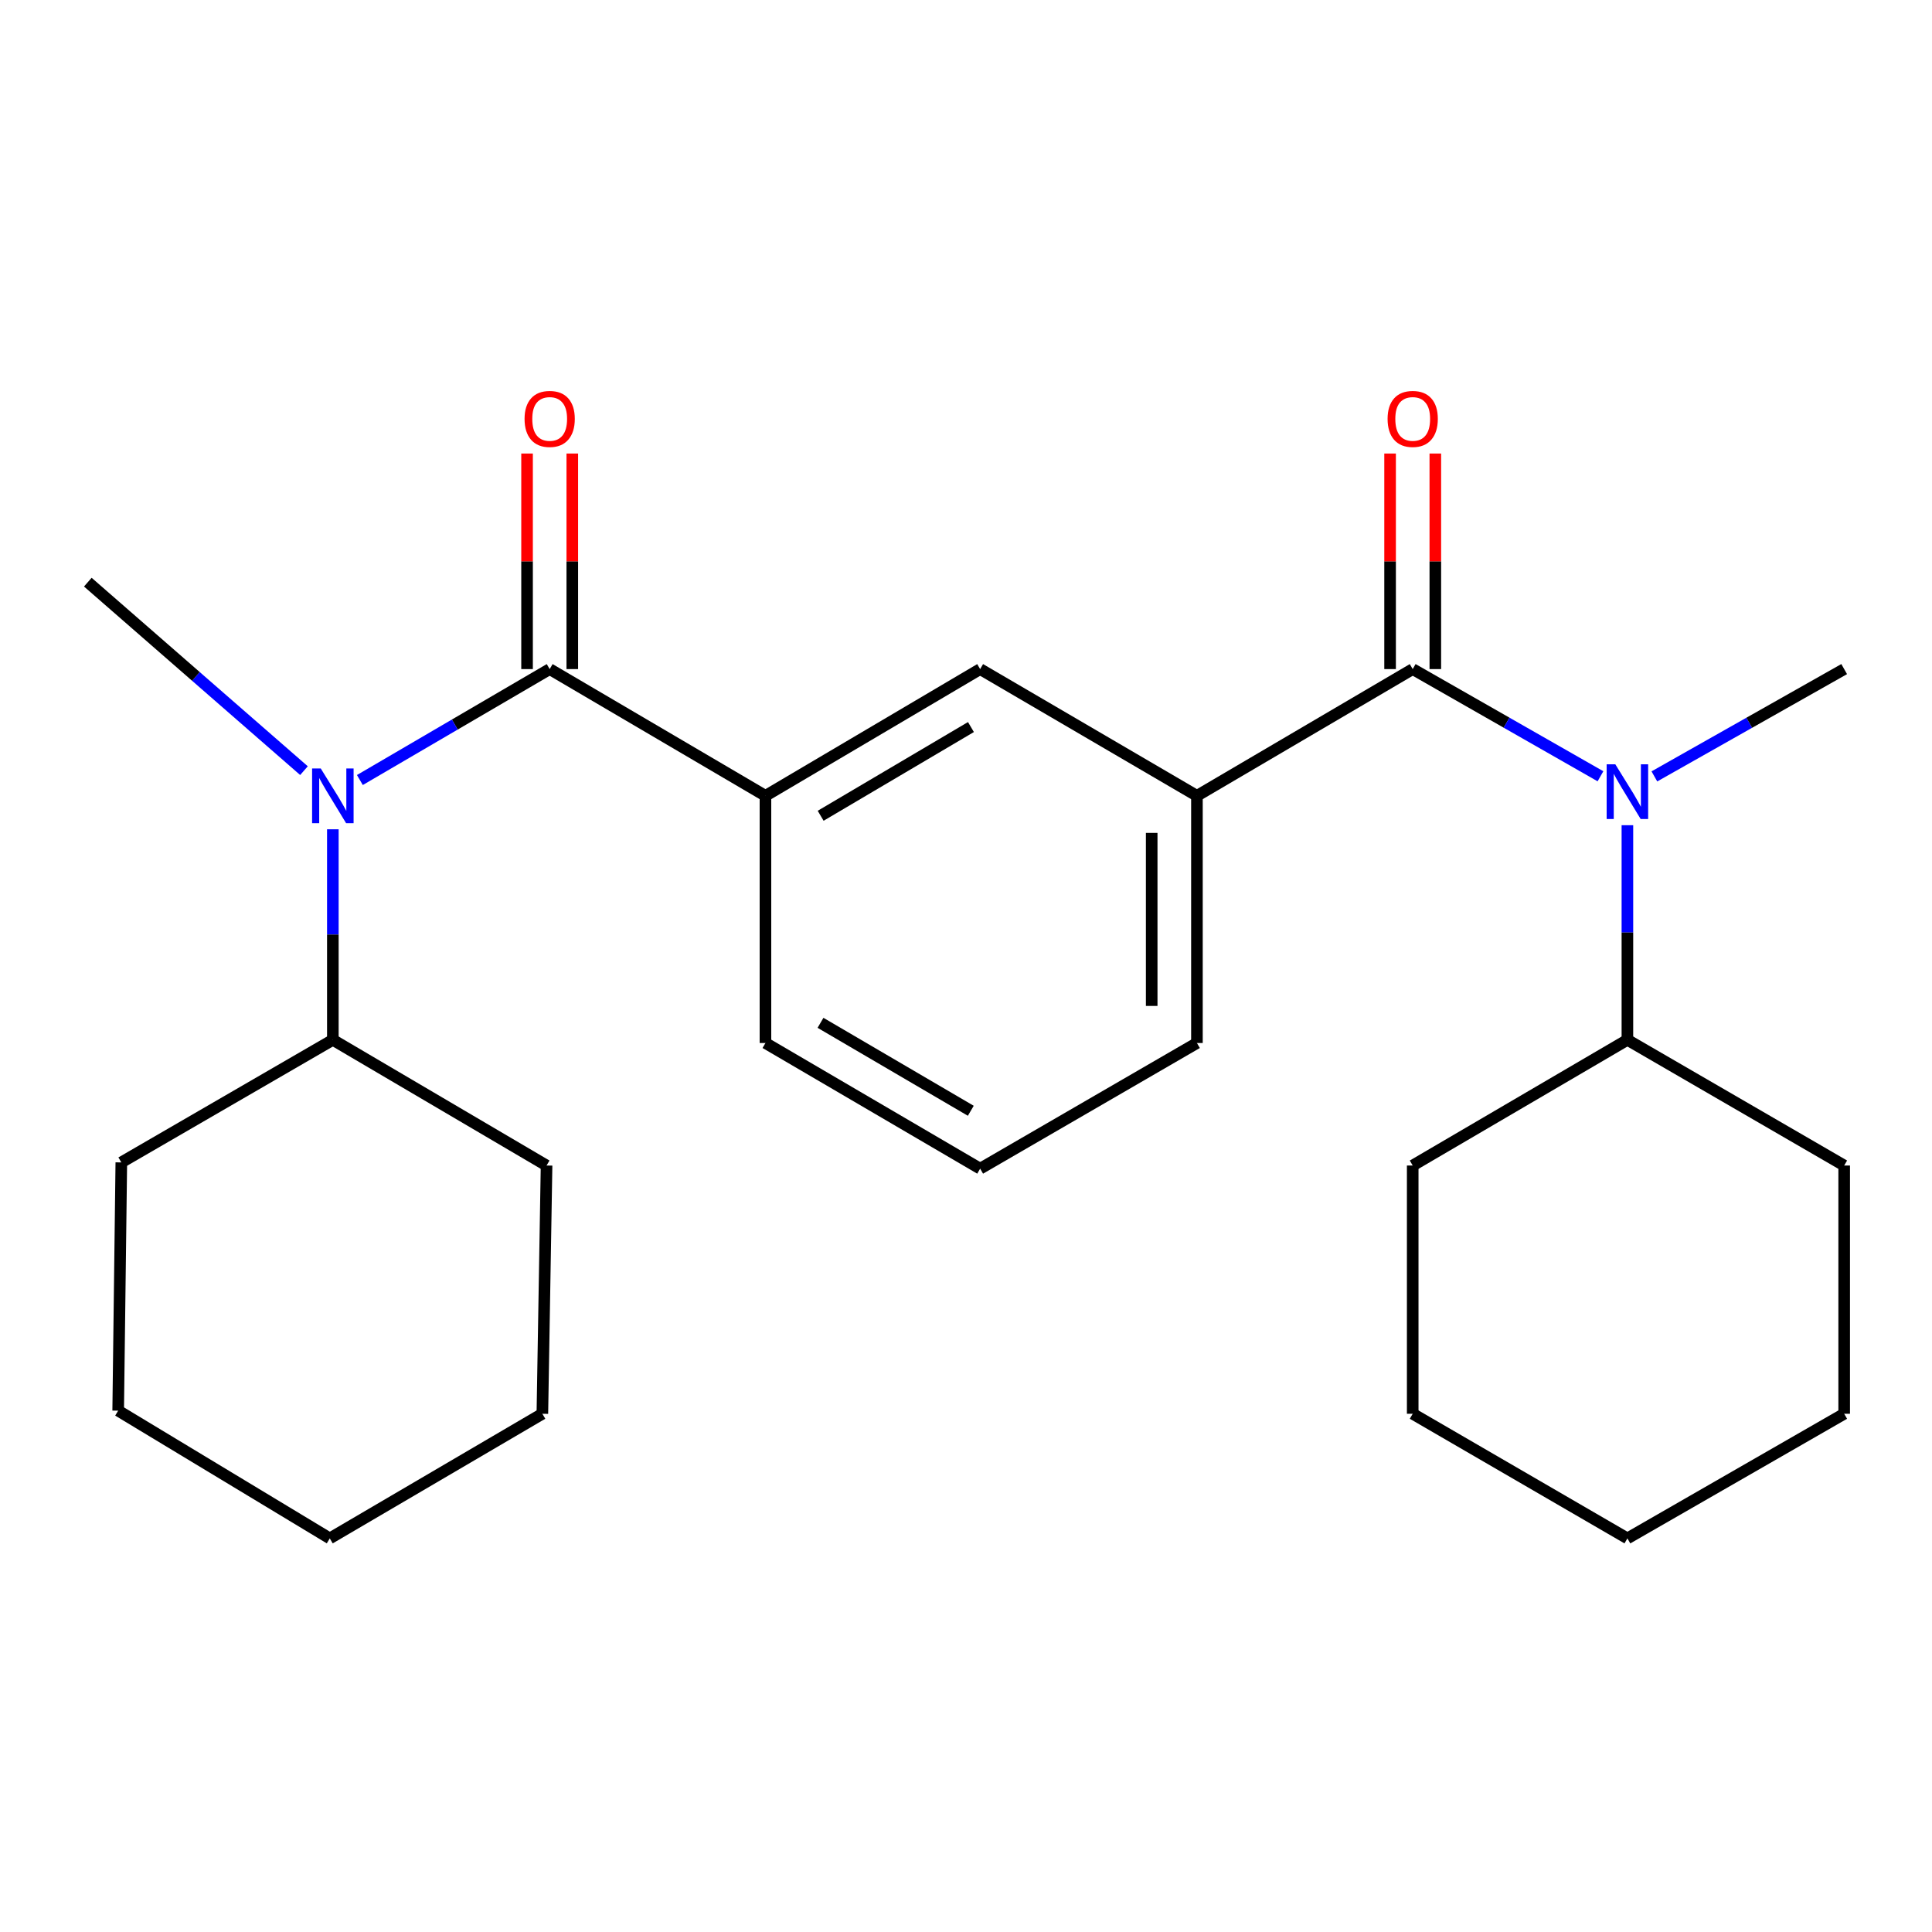 <?xml version='1.0' encoding='iso-8859-1'?>
<svg version='1.1' baseProfile='full'
              xmlns='http://www.w3.org/2000/svg'
                      xmlns:rdkit='http://www.rdkit.org/xml'
                      xmlns:xlink='http://www.w3.org/1999/xlink'
                  xml:space='preserve'
width='1000px' height='1000px' viewBox='0 0 1000 1000'>
<!-- END OF HEADER -->
<rect style='opacity:1.0;fill:#FFFFFF;stroke:none' width='1000' height='1000' x='0' y='0'> </rect>
<path class='bond-2' d='M 731.214,346.318 L 779.808,374.059' style='fill:none;fill-rule:evenodd;stroke:#000000;stroke-width:6px;stroke-linecap:butt;stroke-linejoin:miter;stroke-opacity:1' />
<path class='bond-2' d='M 779.808,374.059 L 828.401,401.799' style='fill:none;fill-rule:evenodd;stroke:#0000FF;stroke-width:6px;stroke-linecap:butt;stroke-linejoin:miter;stroke-opacity:1' />
<path class='bond-4' d='M 731.214,346.318 L 619.529,411.916' style='fill:none;fill-rule:evenodd;stroke:#000000;stroke-width:6px;stroke-linecap:butt;stroke-linejoin:miter;stroke-opacity:1' />
<path class='bond-6' d='M 742.921,346.318 L 742.921,290.532' style='fill:none;fill-rule:evenodd;stroke:#000000;stroke-width:6px;stroke-linecap:butt;stroke-linejoin:miter;stroke-opacity:1' />
<path class='bond-6' d='M 742.921,290.532 L 742.921,234.746' style='fill:none;fill-rule:evenodd;stroke:#FF0000;stroke-width:6px;stroke-linecap:butt;stroke-linejoin:miter;stroke-opacity:1' />
<path class='bond-6' d='M 719.507,346.318 L 719.507,290.532' style='fill:none;fill-rule:evenodd;stroke:#000000;stroke-width:6px;stroke-linecap:butt;stroke-linejoin:miter;stroke-opacity:1' />
<path class='bond-6' d='M 719.507,290.532 L 719.507,234.746' style='fill:none;fill-rule:evenodd;stroke:#FF0000;stroke-width:6px;stroke-linecap:butt;stroke-linejoin:miter;stroke-opacity:1' />
<path class='bond-0' d='M 284.512,346.318 L 396.198,411.916' style='fill:none;fill-rule:evenodd;stroke:#000000;stroke-width:6px;stroke-linecap:butt;stroke-linejoin:miter;stroke-opacity:1' />
<path class='bond-1' d='M 284.512,346.318 L 235.392,375.028' style='fill:none;fill-rule:evenodd;stroke:#000000;stroke-width:6px;stroke-linecap:butt;stroke-linejoin:miter;stroke-opacity:1' />
<path class='bond-1' d='M 235.392,375.028 L 186.271,403.739' style='fill:none;fill-rule:evenodd;stroke:#0000FF;stroke-width:6px;stroke-linecap:butt;stroke-linejoin:miter;stroke-opacity:1' />
<path class='bond-7' d='M 296.219,346.318 L 296.219,290.532' style='fill:none;fill-rule:evenodd;stroke:#000000;stroke-width:6px;stroke-linecap:butt;stroke-linejoin:miter;stroke-opacity:1' />
<path class='bond-7' d='M 296.219,290.532 L 296.219,234.746' style='fill:none;fill-rule:evenodd;stroke:#FF0000;stroke-width:6px;stroke-linecap:butt;stroke-linejoin:miter;stroke-opacity:1' />
<path class='bond-7' d='M 272.805,346.318 L 272.805,290.532' style='fill:none;fill-rule:evenodd;stroke:#000000;stroke-width:6px;stroke-linecap:butt;stroke-linejoin:miter;stroke-opacity:1' />
<path class='bond-7' d='M 272.805,290.532 L 272.805,234.746' style='fill:none;fill-rule:evenodd;stroke:#FF0000;stroke-width:6px;stroke-linecap:butt;stroke-linejoin:miter;stroke-opacity:1' />
<path class='bond-9' d='M 172.281,429.234 L 172.281,483.728' style='fill:none;fill-rule:evenodd;stroke:#0000FF;stroke-width:6px;stroke-linecap:butt;stroke-linejoin:miter;stroke-opacity:1' />
<path class='bond-9' d='M 172.281,483.728 L 172.281,538.222' style='fill:none;fill-rule:evenodd;stroke:#000000;stroke-width:6px;stroke-linecap:butt;stroke-linejoin:miter;stroke-opacity:1' />
<path class='bond-11' d='M 157.334,398.883 L 101.394,350.103' style='fill:none;fill-rule:evenodd;stroke:#0000FF;stroke-width:6px;stroke-linecap:butt;stroke-linejoin:miter;stroke-opacity:1' />
<path class='bond-11' d='M 101.394,350.103 L 45.455,301.324' style='fill:none;fill-rule:evenodd;stroke:#000000;stroke-width:6px;stroke-linecap:butt;stroke-linejoin:miter;stroke-opacity:1' />
<path class='bond-8' d='M 842.34,427.129 L 842.34,482.675' style='fill:none;fill-rule:evenodd;stroke:#0000FF;stroke-width:6px;stroke-linecap:butt;stroke-linejoin:miter;stroke-opacity:1' />
<path class='bond-8' d='M 842.34,482.675 L 842.34,538.222' style='fill:none;fill-rule:evenodd;stroke:#000000;stroke-width:6px;stroke-linecap:butt;stroke-linejoin:miter;stroke-opacity:1' />
<path class='bond-10' d='M 856.302,401.863 L 905.424,374.09' style='fill:none;fill-rule:evenodd;stroke:#0000FF;stroke-width:6px;stroke-linecap:butt;stroke-linejoin:miter;stroke-opacity:1' />
<path class='bond-10' d='M 905.424,374.09 L 954.545,346.318' style='fill:none;fill-rule:evenodd;stroke:#000000;stroke-width:6px;stroke-linecap:butt;stroke-linejoin:miter;stroke-opacity:1' />
<path class='bond-3' d='M 396.198,411.916 L 507.323,346.318' style='fill:none;fill-rule:evenodd;stroke:#000000;stroke-width:6px;stroke-linecap:butt;stroke-linejoin:miter;stroke-opacity:1' />
<path class='bond-3' d='M 424.769,422.24 L 502.557,376.321' style='fill:none;fill-rule:evenodd;stroke:#000000;stroke-width:6px;stroke-linecap:butt;stroke-linejoin:miter;stroke-opacity:1' />
<path class='bond-25' d='M 396.198,411.916 L 396.198,539.861' style='fill:none;fill-rule:evenodd;stroke:#000000;stroke-width:6px;stroke-linecap:butt;stroke-linejoin:miter;stroke-opacity:1' />
<path class='bond-5' d='M 619.529,411.916 L 507.323,346.318' style='fill:none;fill-rule:evenodd;stroke:#000000;stroke-width:6px;stroke-linecap:butt;stroke-linejoin:miter;stroke-opacity:1' />
<path class='bond-12' d='M 619.529,411.916 L 619.529,539.861' style='fill:none;fill-rule:evenodd;stroke:#000000;stroke-width:6px;stroke-linecap:butt;stroke-linejoin:miter;stroke-opacity:1' />
<path class='bond-12' d='M 596.115,431.108 L 596.115,520.669' style='fill:none;fill-rule:evenodd;stroke:#000000;stroke-width:6px;stroke-linecap:butt;stroke-linejoin:miter;stroke-opacity:1' />
<path class='bond-16' d='M 842.34,538.222 L 954.545,603.274' style='fill:none;fill-rule:evenodd;stroke:#000000;stroke-width:6px;stroke-linecap:butt;stroke-linejoin:miter;stroke-opacity:1' />
<path class='bond-18' d='M 842.34,538.222 L 731.214,603.274' style='fill:none;fill-rule:evenodd;stroke:#000000;stroke-width:6px;stroke-linecap:butt;stroke-linejoin:miter;stroke-opacity:1' />
<path class='bond-15' d='M 172.281,538.222 L 62.794,601.661' style='fill:none;fill-rule:evenodd;stroke:#000000;stroke-width:6px;stroke-linecap:butt;stroke-linejoin:miter;stroke-opacity:1' />
<path class='bond-17' d='M 172.281,538.222 L 282.899,603.274' style='fill:none;fill-rule:evenodd;stroke:#000000;stroke-width:6px;stroke-linecap:butt;stroke-linejoin:miter;stroke-opacity:1' />
<path class='bond-14' d='M 619.529,539.861 L 507.323,604.9' style='fill:none;fill-rule:evenodd;stroke:#000000;stroke-width:6px;stroke-linecap:butt;stroke-linejoin:miter;stroke-opacity:1' />
<path class='bond-13' d='M 396.198,539.861 L 507.323,604.9' style='fill:none;fill-rule:evenodd;stroke:#000000;stroke-width:6px;stroke-linecap:butt;stroke-linejoin:miter;stroke-opacity:1' />
<path class='bond-13' d='M 424.693,529.41 L 502.481,574.937' style='fill:none;fill-rule:evenodd;stroke:#000000;stroke-width:6px;stroke-linecap:butt;stroke-linejoin:miter;stroke-opacity:1' />
<path class='bond-22' d='M 62.794,601.661 L 61.168,730.153' style='fill:none;fill-rule:evenodd;stroke:#000000;stroke-width:6px;stroke-linecap:butt;stroke-linejoin:miter;stroke-opacity:1' />
<path class='bond-21' d='M 954.545,603.274 L 954.545,731.766' style='fill:none;fill-rule:evenodd;stroke:#000000;stroke-width:6px;stroke-linecap:butt;stroke-linejoin:miter;stroke-opacity:1' />
<path class='bond-19' d='M 282.899,603.274 L 280.727,731.766' style='fill:none;fill-rule:evenodd;stroke:#000000;stroke-width:6px;stroke-linecap:butt;stroke-linejoin:miter;stroke-opacity:1' />
<path class='bond-20' d='M 731.214,603.274 L 731.214,731.766' style='fill:none;fill-rule:evenodd;stroke:#000000;stroke-width:6px;stroke-linecap:butt;stroke-linejoin:miter;stroke-opacity:1' />
<path class='bond-24' d='M 280.727,731.766 L 170.694,796.271' style='fill:none;fill-rule:evenodd;stroke:#000000;stroke-width:6px;stroke-linecap:butt;stroke-linejoin:miter;stroke-opacity:1' />
<path class='bond-23' d='M 731.214,731.766 L 842.34,796.271' style='fill:none;fill-rule:evenodd;stroke:#000000;stroke-width:6px;stroke-linecap:butt;stroke-linejoin:miter;stroke-opacity:1' />
<path class='bond-26' d='M 954.545,731.766 L 842.34,796.271' style='fill:none;fill-rule:evenodd;stroke:#000000;stroke-width:6px;stroke-linecap:butt;stroke-linejoin:miter;stroke-opacity:1' />
<path class='bond-27' d='M 61.168,730.153 L 170.694,796.271' style='fill:none;fill-rule:evenodd;stroke:#000000;stroke-width:6px;stroke-linecap:butt;stroke-linejoin:miter;stroke-opacity:1' />
<path  class='atom-2' d='M 166.021 397.756
L 175.301 412.756
Q 176.221 414.236, 177.701 416.916
Q 179.181 419.596, 179.261 419.756
L 179.261 397.756
L 183.021 397.756
L 183.021 426.076
L 179.141 426.076
L 169.181 409.676
Q 168.021 407.756, 166.781 405.556
Q 165.581 403.356, 165.221 402.676
L 165.221 426.076
L 161.541 426.076
L 161.541 397.756
L 166.021 397.756
' fill='#0000FF'/>
<path  class='atom-3' d='M 836.08 395.597
L 845.36 410.597
Q 846.28 412.077, 847.76 414.757
Q 849.24 417.437, 849.32 417.597
L 849.32 395.597
L 853.08 395.597
L 853.08 423.917
L 849.2 423.917
L 839.24 407.517
Q 838.08 405.597, 836.84 403.397
Q 835.64 401.197, 835.28 400.517
L 835.28 423.917
L 831.6 423.917
L 831.6 395.597
L 836.08 395.597
' fill='#0000FF'/>
<path  class='atom-7' d='M 718.214 216.827
Q 718.214 210.027, 721.574 206.227
Q 724.934 202.427, 731.214 202.427
Q 737.494 202.427, 740.854 206.227
Q 744.214 210.027, 744.214 216.827
Q 744.214 223.707, 740.814 227.627
Q 737.414 231.507, 731.214 231.507
Q 724.974 231.507, 721.574 227.627
Q 718.214 223.747, 718.214 216.827
M 731.214 228.307
Q 735.534 228.307, 737.854 225.427
Q 740.214 222.507, 740.214 216.827
Q 740.214 211.267, 737.854 208.467
Q 735.534 205.627, 731.214 205.627
Q 726.894 205.627, 724.534 208.427
Q 722.214 211.227, 722.214 216.827
Q 722.214 222.547, 724.534 225.427
Q 726.894 228.307, 731.214 228.307
' fill='#FF0000'/>
<path  class='atom-8' d='M 271.512 216.827
Q 271.512 210.027, 274.872 206.227
Q 278.232 202.427, 284.512 202.427
Q 290.792 202.427, 294.152 206.227
Q 297.512 210.027, 297.512 216.827
Q 297.512 223.707, 294.112 227.627
Q 290.712 231.507, 284.512 231.507
Q 278.272 231.507, 274.872 227.627
Q 271.512 223.747, 271.512 216.827
M 284.512 228.307
Q 288.832 228.307, 291.152 225.427
Q 293.512 222.507, 293.512 216.827
Q 293.512 211.267, 291.152 208.467
Q 288.832 205.627, 284.512 205.627
Q 280.192 205.627, 277.832 208.427
Q 275.512 211.227, 275.512 216.827
Q 275.512 222.547, 277.832 225.427
Q 280.192 228.307, 284.512 228.307
' fill='#FF0000'/>
</svg>
